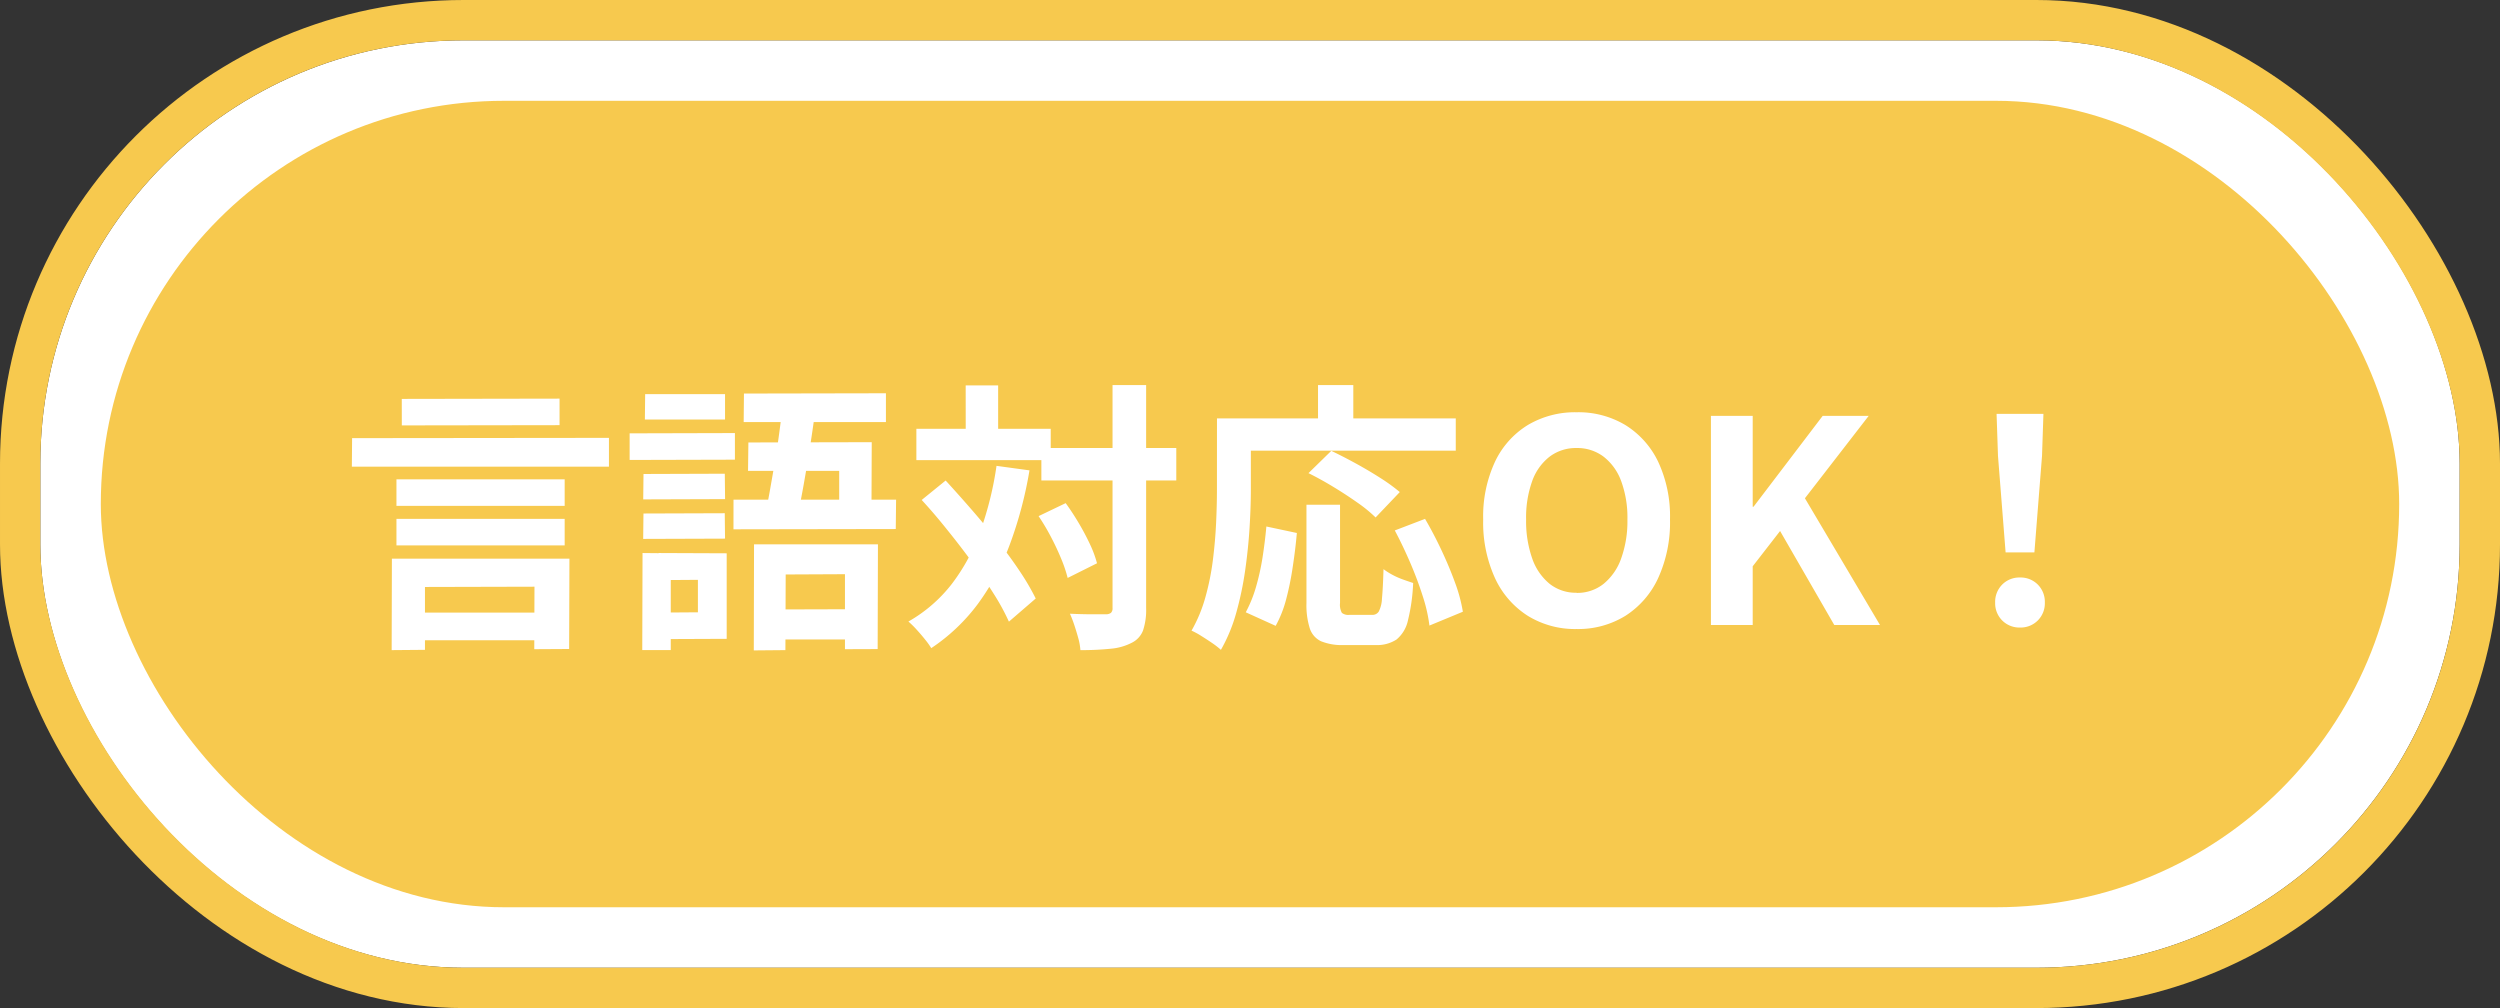 <svg xmlns="http://www.w3.org/2000/svg" width="124" height="50" viewBox="0 0 124 50">
  <rect x="0" y="0" width="124" height="50" fill="#333333" stroke="none"/>
  <g id="グループ_10684" data-name="グループ 10684" transform="translate(-747.188 -1265.615)">
    <g id="長方形_8179" data-name="長方形 8179" transform="translate(749.188 1267.615)" fill="#fff" stroke="#f7c94e" stroke-width="2">
      <rect width="120" height="46" rx="21" stroke="none"/>
      <rect x="-1" y="-1" width="122" height="48" rx="22" fill="none"/>
    </g>
    <rect id="長方形_8178" data-name="長方形 8178" width="114" height="40" rx="20" transform="translate(752.188 1270.615)" fill="#f7c94e"/>
    <path id="パス_6221" data-name="パス 6221" d="M-41.65-.616h7.042V.756H-41.65Zm-.686-4.648h8.344v1.316h-8.344Zm0-1.96h8.344v1.316h-8.344Zm-2.2-2.044,12.74-.014v1.428H-44.548Zm2.464-1.946,7.826-.014v1.316L-42.07-9.9Zm-.49,7.924h8.806l-.014,4.48L-35.5,1.2-35.49-1.9l-5.432.014V1.232l-1.652.014ZM-24.6-4h6.146l-.014,5.194L-20.09,1.2V-2.52l-2.94.014-.014,3.752-1.568.014Zm-.28-5.054,6.118-.014-.014,3.64h-1.6V-7.644h-4.522Zm1.708-1.848,1.624.14q-.112.882-.266,1.862t-.315,1.89q-.161.91-.315,1.6l-1.624-.014q.126-.518.245-1.19t.245-1.407q.126-.735.224-1.47T-23.17-10.906ZM-25.1-11.48l7.042-.014v1.428h-7.056Zm-.518,5.264h8.064L-17.57-4.76l-8.05.014ZM-23.982-.77l4.83-.014.014,1.5h-4.844Zm-6.1-6.72,4.032-.014.014,1.26-4.06.014ZM-30-11.452h3.962v1.26h-3.976Zm-.084,5.922,4.032-.014.014,1.26-4.06.014Zm-.686-3.976,5.222-.014V-8.2l-5.222.014ZM-29.33-3.57l3.374.014V.686L-29.316.7-29.33-.616l1.946-.014V-2.24l-1.932.014Zm-.8,0,1.4.014v4.8h-1.414Zm19.782-5.208h6.692v1.61h-6.692Zm-6.2-.952h6.664v1.554h-6.664Zm9.73-2.17h1.666V-.84A3.2,3.2,0,0,1-5.306.273a1.131,1.131,0,0,1-.56.609A2.779,2.779,0,0,1-6.9,1.176a13.958,13.958,0,0,1-1.512.07,2.956,2.956,0,0,0-.1-.574Q-8.6.35-8.708.021T-8.932-.56q.588.028,1.092.028h.686A.413.413,0,0,0-6.9-.6.307.307,0,0,0-6.818-.84Zm-3.668,6.5,1.344-.644q.336.462.651.994t.553,1.043a5.548,5.548,0,0,1,.35.945l-1.456.728a6.7,6.7,0,0,0-.315-.938q-.217-.532-.511-1.092A10.844,10.844,0,0,0-10.486-5.4Zm-5.8-.8,1.19-.966q.616.672,1.274,1.428t1.281,1.54q.623.784,1.113,1.519a11.978,11.978,0,0,1,.8,1.365l-1.33,1.148a11.122,11.122,0,0,0-.756-1.386q-.476-.756-1.071-1.568t-1.232-1.6Q-15.652-5.516-16.282-6.2Zm2.184-5.684h1.61v3.108H-14.1Zm1.526,3.99,1.638.224a19.928,19.928,0,0,1-.98,3.689A12.1,12.1,0,0,1-13.5-1.043a9.307,9.307,0,0,1-2.31,2.191,3.613,3.613,0,0,0-.3-.42q-.2-.252-.427-.5a4.542,4.542,0,0,0-.406-.4,7.262,7.262,0,0,0,2.156-1.869,9.687,9.687,0,0,0,1.407-2.6A16.515,16.515,0,0,0-12.572-7.9ZM2.8-5.964H4.466v4.872a.823.823,0,0,0,.091.49.512.512,0,0,0,.371.1H6.062a.368.368,0,0,0,.322-.161,1.541,1.541,0,0,0,.161-.651q.049-.49.077-1.456a3.3,3.3,0,0,0,.441.28,3.707,3.707,0,0,0,.539.238q.28.1.49.168A9.2,9.2,0,0,1,7.833-.224a1.68,1.68,0,0,1-.567.945,1.766,1.766,0,0,1-1.05.273H4.662A2.74,2.74,0,0,1,3.521.805a1.073,1.073,0,0,1-.56-.651A3.843,3.843,0,0,1,2.8-1.078ZM.812-4.886l1.512.322q-.07.8-.2,1.652A14.551,14.551,0,0,1,1.8-1.3,5.746,5.746,0,0,1,1.274.042L-.21-.63a6.461,6.461,0,0,0,.5-1.232,11.756,11.756,0,0,0,.329-1.47Q.742-4.116.812-4.886ZM2.9-7.532,4.032-8.638q.56.266,1.2.616t1.232.728a9.081,9.081,0,0,1,.966.7l-1.2,1.26a6.941,6.941,0,0,0-.9-.735q-.567-.4-1.2-.784T2.9-7.532ZM7.182-4.69l1.5-.574q.42.714.812,1.547t.679,1.624a7.628,7.628,0,0,1,.385,1.435L8.9.028a7.722,7.722,0,0,0-.329-1.449q-.259-.819-.623-1.666T7.182-4.69ZM3.374-11.9h1.75v2.562H3.374ZM-.854-10.248h11.06v1.6H-.854Zm-.784,0H.042V-6.72q0,.854-.063,1.883T-.238-2.723A16.21,16.21,0,0,1-.679-.616a8.036,8.036,0,0,1-.763,1.848A4.244,4.244,0,0,0-1.869.9Q-2.142.714-2.422.539A3.652,3.652,0,0,0-2.9.28a7.24,7.24,0,0,0,.686-1.652,12.64,12.64,0,0,0,.371-1.834q.119-.938.161-1.841t.042-1.673ZM16.2.2a4.465,4.465,0,0,1-2.415-.651,4.386,4.386,0,0,1-1.631-1.869,6.642,6.642,0,0,1-.588-2.912,6.424,6.424,0,0,1,.588-2.87,4.278,4.278,0,0,1,1.631-1.82,4.579,4.579,0,0,1,2.415-.63,4.53,4.53,0,0,1,2.422.637A4.348,4.348,0,0,1,20.244-8.1a6.379,6.379,0,0,1,.588,2.863,6.642,6.642,0,0,1-.588,2.912A4.4,4.4,0,0,1,18.62-.455,4.456,4.456,0,0,1,16.2.2Zm0-1.792a2.092,2.092,0,0,0,1.337-.448,2.842,2.842,0,0,0,.875-1.267,5.462,5.462,0,0,0,.308-1.925,5.23,5.23,0,0,0-.308-1.9,2.707,2.707,0,0,0-.875-1.218A2.16,2.16,0,0,0,16.2-8.778a2.16,2.16,0,0,0-1.337.427,2.662,2.662,0,0,0-.868,1.218,5.34,5.34,0,0,0-.3,1.9,5.577,5.577,0,0,0,.3,1.925,2.8,2.8,0,0,0,.868,1.267A2.092,2.092,0,0,0,16.2-1.6ZM22.862,0V-10.374h2.072v4.508h.042l3.43-4.508h2.282L27.524-6.286,31.248,0H28.98L26.292-4.662l-1.358,1.75V0ZM37.478-3.6,37.1-8.386l-.07-2.086h2.324l-.07,2.086L38.906-3.6ZM38.192.126a1.2,1.2,0,0,1-.882-.35,1.2,1.2,0,0,1-.35-.882,1.213,1.213,0,0,1,.35-.9,1.2,1.2,0,0,1,.882-.35,1.2,1.2,0,0,1,.882.35,1.213,1.213,0,0,1,.35.9,1.2,1.2,0,0,1-.35.882A1.2,1.2,0,0,1,38.192.126Z" transform="translate(809.188 1296.615)" fill="#fff"/>
  </g>
</svg>
